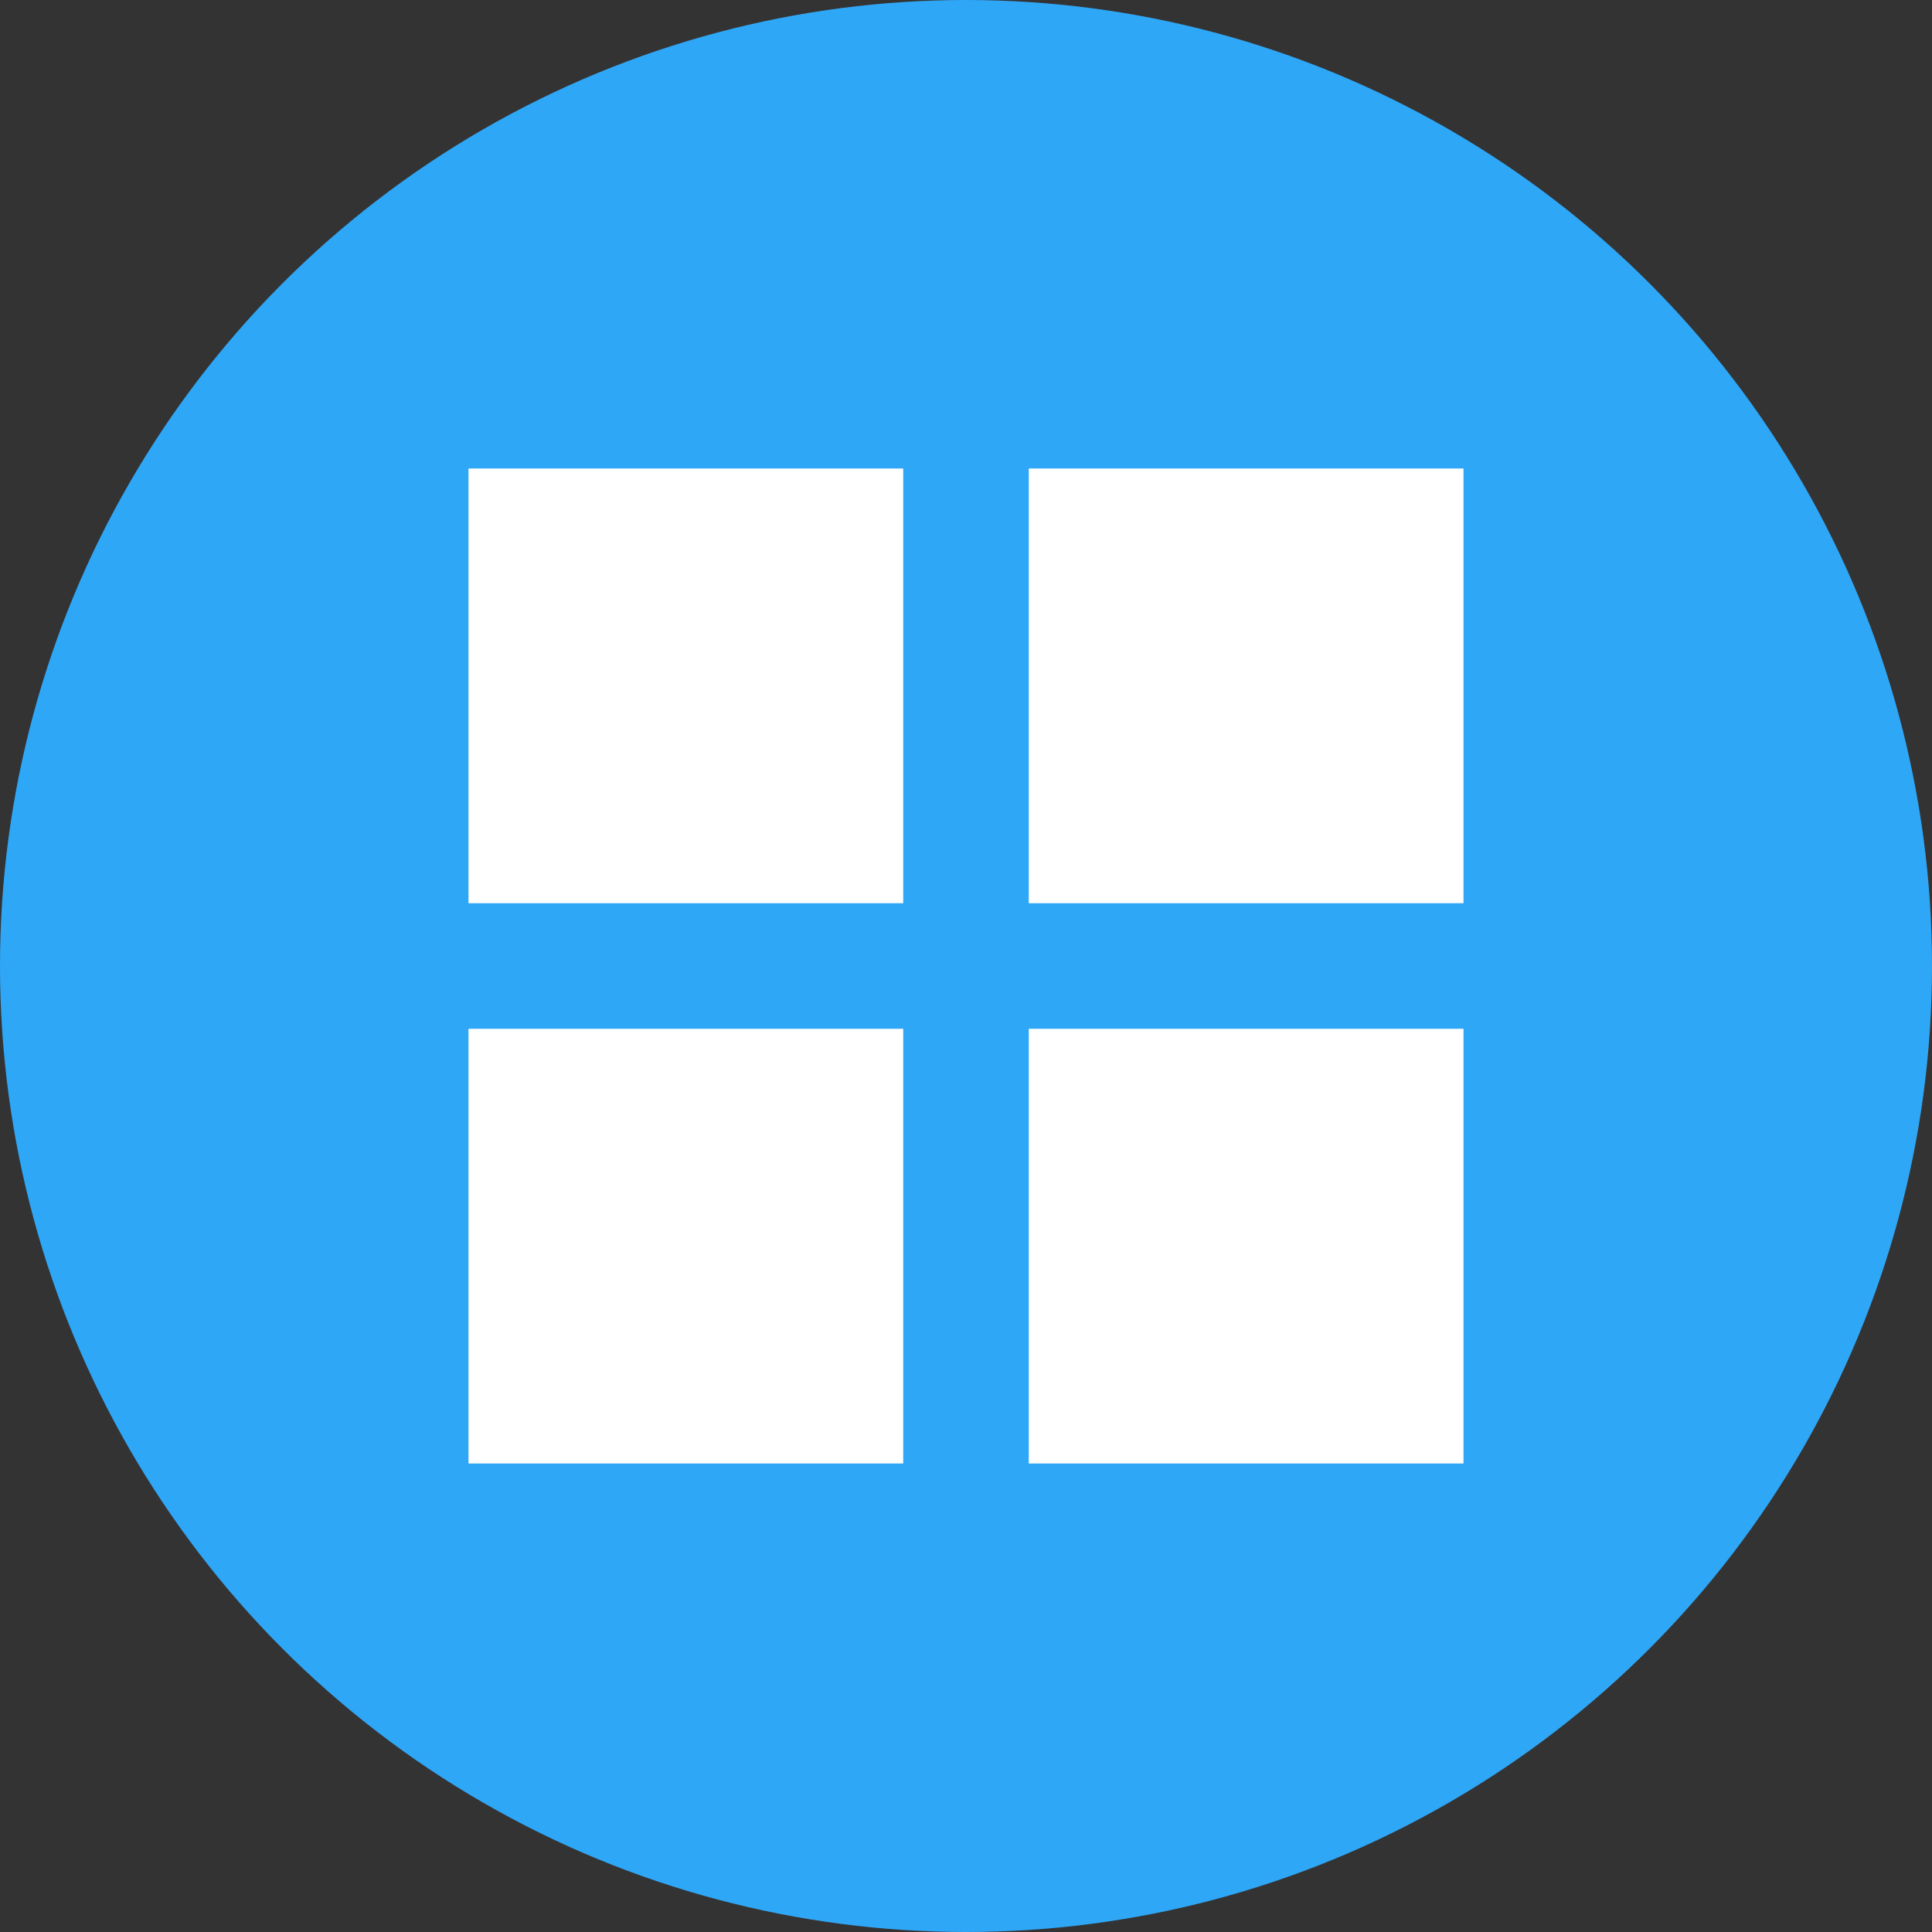 <?xml version="1.0" encoding="utf-8"?>
<!-- Generator: Adobe Illustrator 18.1.1, SVG Export Plug-In . SVG Version: 6.00 Build 0)  -->
<!DOCTYPE svg PUBLIC "-//W3C//DTD SVG 1.1//EN" "http://www.w3.org/Graphics/SVG/1.1/DTD/svg11.dtd">
<svg version="1.1" id="Layer_1" xmlns="http://www.w3.org/2000/svg" xmlns:xlink="http://www.w3.org/1999/xlink" x="0px" y="0px"
	 width="40px" height="40px" viewBox="-754 331 40 40" enable-background="new -754 331 40 40" xml:space="preserve">
<rect x="-754" y="331" width="40" height="40" fill="#333333" stroke="none"/>
<g>
	<circle fill="#2FA7F7" stroke="#2FA7F7" stroke-width="2" stroke-miterlimit="10" cx="-734" cy="351" r="19"/>
	<g>
		<path fill="#FFFFFF" d="M-735.3,349.7h-9v-9h9V349.7z"/>
		<path fill="#FFFFFF" d="M-723.7,349.7h-9v-9h9V349.7z"/>
		<g>
			<path fill="#FFFFFF" d="M-735.3,361.3h-9v-9h9V361.3z"/>
			<path fill="#FFFFFF" d="M-723.7,361.3h-9v-9h9V361.3z"/>
		</g>
	</g>
</g>
</svg>

